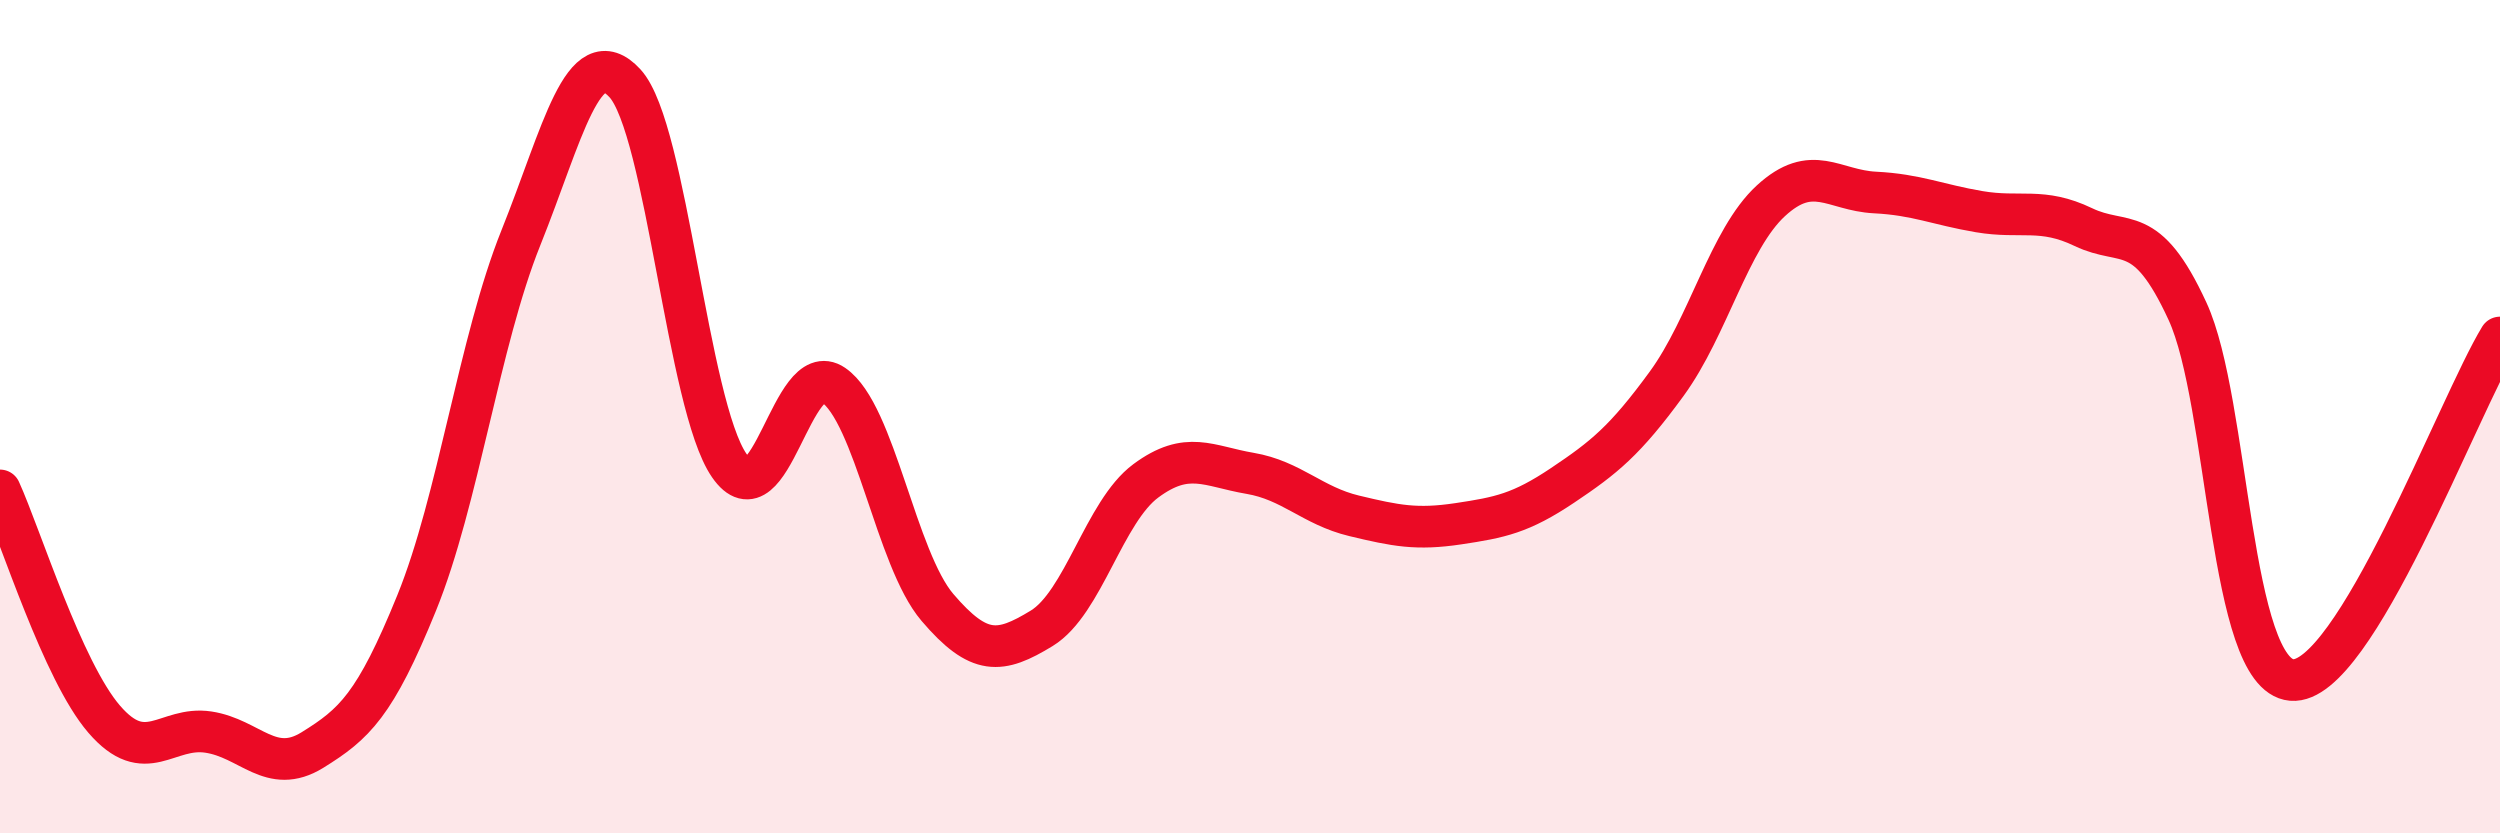 
    <svg width="60" height="20" viewBox="0 0 60 20" xmlns="http://www.w3.org/2000/svg">
      <path
        d="M 0,11.77 C 0.5,12.87 1.5,16.1 2.5,17.26 C 3.5,18.42 4,17.42 5,17.57 C 6,17.72 6.5,18.62 7.5,18 C 8.5,17.38 9,16.93 10,14.47 C 11,12.01 11.5,8.2 12.5,5.71 C 13.5,3.22 14,0.91 15,2 C 16,3.09 16.5,9.72 17.5,11.17 C 18.5,12.62 19,8.56 20,9.24 C 21,9.92 21.5,13.41 22.5,14.58 C 23.5,15.75 24,15.69 25,15.08 C 26,14.47 26.5,12.28 27.5,11.54 C 28.5,10.8 29,11.19 30,11.36 C 31,11.53 31.5,12.14 32.5,12.38 C 33.5,12.62 34,12.72 35,12.57 C 36,12.42 36.5,12.32 37.5,11.65 C 38.5,10.98 39,10.58 40,9.21 C 41,7.84 41.5,5.74 42.5,4.82 C 43.5,3.9 44,4.57 45,4.62 C 46,4.67 46.5,4.91 47.5,5.08 C 48.5,5.25 49,4.97 50,5.45 C 51,5.93 51.5,5.3 52.5,7.47 C 53.5,9.64 53.5,16.19 55,16.32 C 56.5,16.45 59,9.74 60,8.1L60 20L0 20Z"
        fill="#EB0A25"
        opacity="0.1"
        stroke-linecap="round"
        stroke-linejoin="round"
      />
      <path
        d="M 0,11.77 C 0.5,12.87 1.5,16.1 2.5,17.26 C 3.5,18.42 4,17.42 5,17.57 C 6,17.72 6.5,18.62 7.5,18 C 8.5,17.38 9,16.93 10,14.47 C 11,12.01 11.5,8.2 12.5,5.71 C 13.5,3.22 14,0.91 15,2 C 16,3.09 16.5,9.72 17.5,11.17 C 18.5,12.62 19,8.56 20,9.24 C 21,9.92 21.5,13.41 22.5,14.58 C 23.5,15.75 24,15.69 25,15.08 C 26,14.47 26.5,12.28 27.5,11.54 C 28.5,10.8 29,11.19 30,11.36 C 31,11.53 31.5,12.14 32.5,12.38 C 33.5,12.62 34,12.72 35,12.57 C 36,12.42 36.5,12.32 37.5,11.65 C 38.5,10.98 39,10.58 40,9.21 C 41,7.84 41.5,5.74 42.5,4.82 C 43.5,3.9 44,4.57 45,4.62 C 46,4.67 46.5,4.91 47.5,5.08 C 48.5,5.25 49,4.97 50,5.45 C 51,5.93 51.5,5.3 52.5,7.47 C 53.5,9.64 53.5,16.19 55,16.32 C 56.5,16.45 59,9.74 60,8.1"
        stroke="#EB0A25"
        stroke-width="1"
        fill="none"
        stroke-linecap="round"
        stroke-linejoin="round"
      />
    </svg>
  